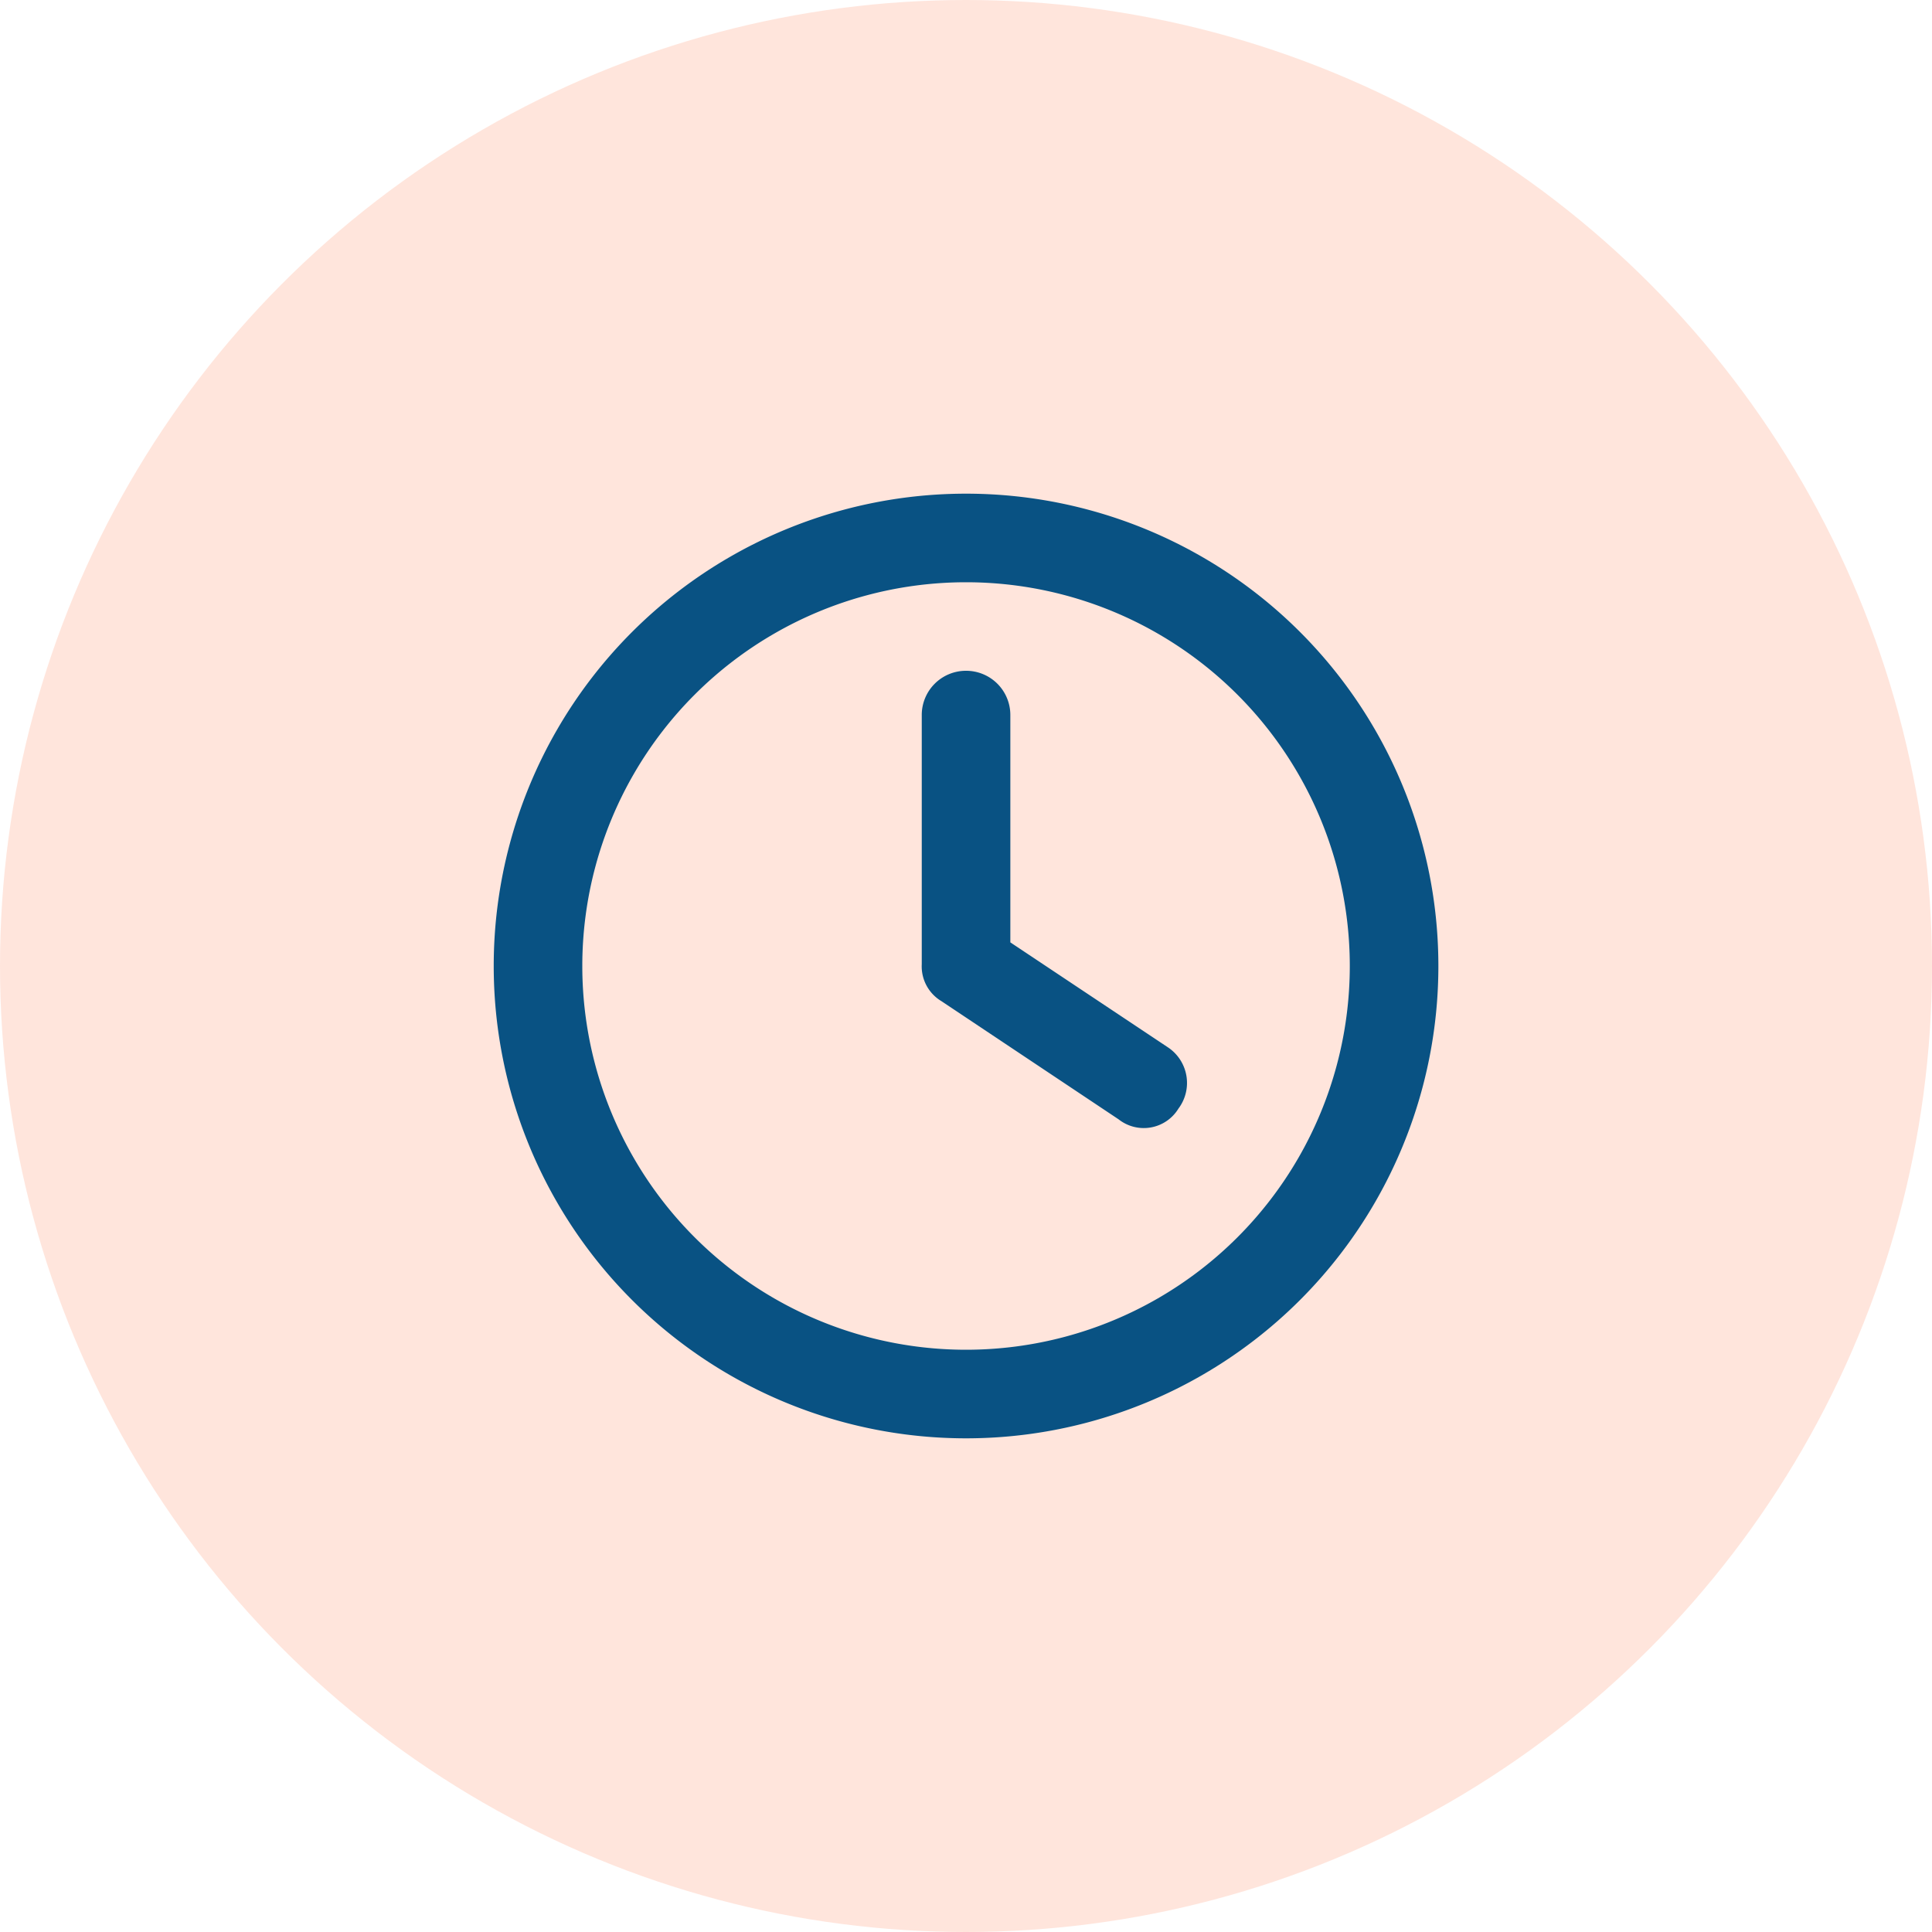 <svg xmlns="http://www.w3.org/2000/svg" width="40" height="40" viewBox="0 0 40 40">
  <g id="Group_2644" data-name="Group 2644" transform="translate(-917 -1728)">
    <g id="Group_1476" data-name="Group 1476" transform="translate(697 105)" opacity="0.194">
      <circle id="Ellipse_166" data-name="Ellipse 166" cx="20" cy="20" r="20" transform="translate(220 1623)" fill="#ff784b"/>
    </g>
    <path id="Path_4263" data-name="Path 4263" d="M8.862-12.916a.915.915,0,0,1,.917-.917.915.915,0,0,1,.917.917V-8.21l3.258,2.17a.885.885,0,0,1,.222,1.272.841.841,0,0,1-1.238.222L9.271-6.992a.838.838,0,0,1-.409-.764ZM9.779-17.5a9.778,9.778,0,0,1,9.779,9.779A9.778,9.778,0,0,1,9.779,2.058,9.778,9.778,0,0,1,0-7.721,9.778,9.778,0,0,1,9.779-17.5ZM1.834-7.721A7.944,7.944,0,0,0,9.779.224a7.944,7.944,0,0,0,7.945-7.945,7.944,7.944,0,0,0-7.945-7.945A7.944,7.944,0,0,0,1.834-7.721Z" transform="translate(927.222 1755.721)" fill="#095283"/>
  </g>
</svg>
